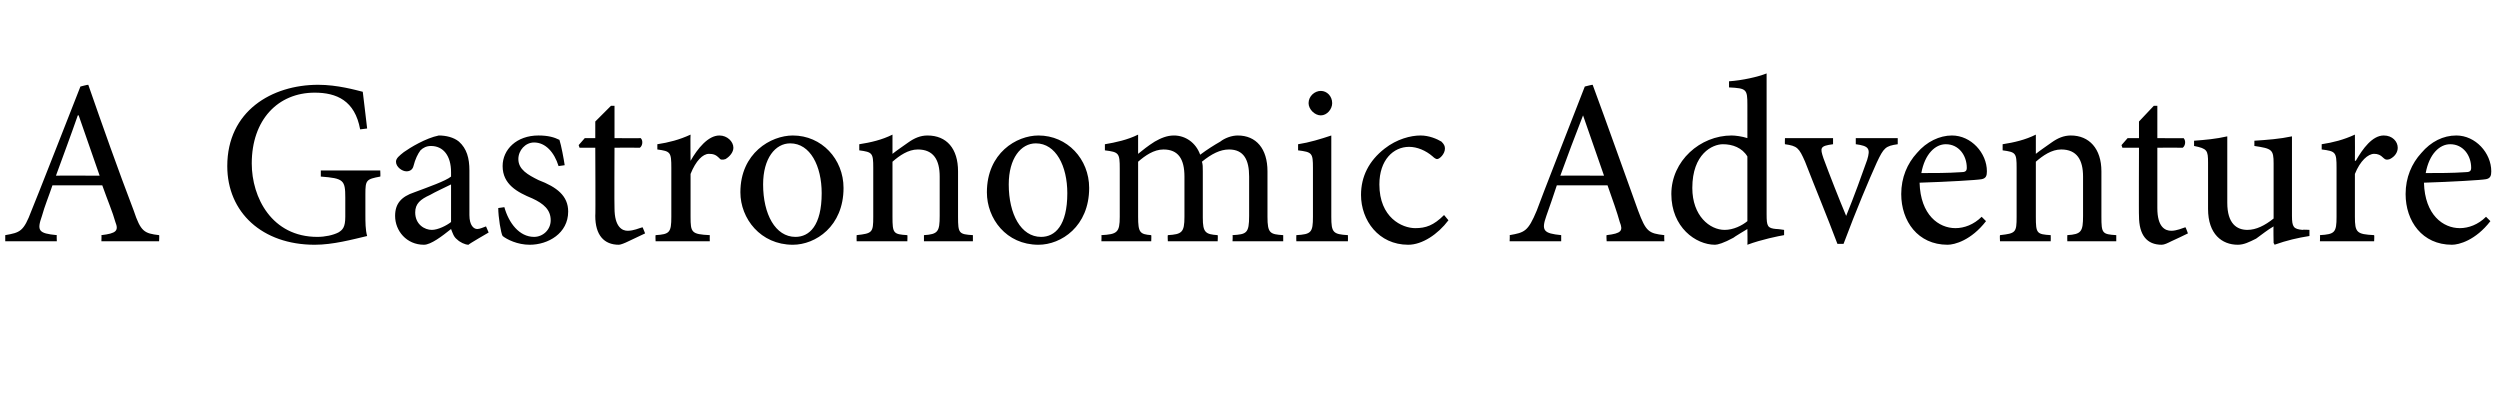 <?xml version="1.0" standalone="no"?><!DOCTYPE svg PUBLIC "-//W3C//DTD SVG 1.1//EN" "http://www.w3.org/Graphics/SVG/1.1/DTD/svg11.dtd"><svg xmlns="http://www.w3.org/2000/svg" version="1.1" width="286px" height="45.4px" viewBox="0 -8 286 45.4" style="top:-8px"><desc>A Gastronomic Adventure</desc><defs/><g id="Polygon119806"><path d="m11.6 19.6s.03-.73 0-.7c1.7-.2 2-.5 1.6-1.5c-.3-1.1-.9-2.5-1.5-4.2H6c-.4 1.2-.9 2.4-1.2 3.5c-.6 1.7-.4 2 1.7 2.2c-.03-.03 0 .7 0 .7H.6v-.7c1.7-.3 2.1-.4 3-2.8c.04-.01 5.6-14.2 5.6-14.2c0 0 .86-.23.9-.2c1.6 4.6 3.4 9.7 5.2 14.4c.8 2.4 1.2 2.6 2.9 2.8c.04-.03 0 .7 0 .7h-6.6zM9 5.2s-.07-.02-.1 0c-.8 2.3-1.7 4.7-2.5 6.9c-.01-.03 5 0 5 0L9 5.2zm34.5 7c-1.6.3-1.7.4-1.7 2v2.3c0 .9 0 1.8.2 2.5c-1.7.4-3.9 1-6 1c-6 0-10-3.7-10-9c0-6.3 5.1-9.3 10.4-9.3c2.2 0 4.3.6 5.1.8c.1.9.3 2.4.5 4.2l-.8.1c-.6-3.3-2.7-4.2-5.2-4.2c-4.2 0-7.2 3.1-7.2 8.1c0 3.9 2.3 8.4 7.5 8.4c.9 0 1.8-.2 2.4-.5c.5-.3.8-.6.8-1.8v-2.2c0-2-.2-2.2-2.8-2.4v-.7h6.8s.04.73 0 .7zM53.6 20c-.4 0-1-.3-1.3-.6c-.4-.3-.5-.7-.7-1.2c-1 .8-2.3 1.8-3.1 1.8c-2 0-3.3-1.6-3.3-3.3c0-1.4.7-2.2 2.2-2.7c1.6-.6 3.6-1.3 4.2-1.8v-.5c0-1.9-.9-3-2.3-3c-.5 0-.9.2-1.2.5c-.3.4-.6 1-.8 1.8c-.1.4-.4.6-.8.6c-.5 0-1.2-.5-1.2-1.1c0-.4.4-.7.9-1.1c.7-.5 2.5-1.6 4-1.9c.8 0 1.7.2 2.3.7c.9.8 1.2 1.9 1.2 3.3v5.1c0 1.2.5 1.6.9 1.6c.3 0 .7-.2 1-.3l.3.7s-2.34 1.35-2.3 1.4zm-2-6.9c-.6.3-1.9.9-2.4 1.2c-1.1.5-1.7 1-1.7 2c0 1.4 1.1 2 1.9 2c.7 0 1.7-.5 2.2-.9v-4.3zM63.9 11c-.5-1.6-1.5-2.7-2.8-2.7c-1 0-1.8.9-1.8 1.9c0 1.2 1.1 1.8 2.3 2.4c2.1.8 3.4 1.8 3.4 3.6c0 2.5-2.3 3.8-4.4 3.8c-1.4 0-2.6-.6-3.1-1c-.2-.3-.5-2.2-.5-3.2l.7-.1c.5 1.8 1.7 3.4 3.4 3.4c1 0 1.9-.8 1.9-1.9c0-1.2-.8-1.9-2.1-2.5c-1.7-.7-3.4-1.6-3.4-3.7c0-1.9 1.6-3.5 4.1-3.5c1.1 0 1.8.2 2.4.5c.2.6.5 2.2.6 2.9l-.7.1zm8 8.6c-.4.2-.9.4-1.1.4c-1.7 0-2.7-1.1-2.7-3.3c.04.04 0-7.8 0-7.8h-1.8l-.1-.3l.7-.8h1.2V5.9l1.8-1.8h.4v3.7s3.02.03 3 0c.3.3.2.9-.1 1.1c-.04-.02-2.9 0-2.9 0c0 0-.03 6.92 0 6.9c0 2.2.9 2.6 1.5 2.6c.7 0 1.3-.3 1.7-.4c.01-.05.3.7.3.7l-1.9.9zm7.1-9.2c.8-1.4 2-2.9 3.3-2.9c.9 0 1.6.7 1.6 1.4c0 .5-.4 1-.9 1.3c-.3.1-.6.1-.7-.1c-.4-.4-.7-.5-1.2-.5c-.7 0-1.5.8-2.1 2.3v4.9c0 1.8.1 2 2.2 2.1c-.02.03 0 .7 0 .7H75s-.03-.67 0-.7c1.6-.1 1.8-.3 1.8-2.1v-5.6c0-1.8-.1-1.9-1.6-2.1v-.6c1.3-.2 2.5-.5 3.8-1.1c-.03.02 0 3 0 3c0 0 .02-.03 0 0zm17.5 3.1c0 4.4-3.2 6.5-5.8 6.5c-3.7 0-6-3-6-6c0-4.5 3.5-6.5 6-6.5c3.3 0 5.8 2.7 5.8 6zm-9.2-.4c0 3.4 1.4 6 3.7 6c1.6 0 3-1.3 3-5c0-3.1-1.3-5.7-3.6-5.7c-1.7 0-3.1 1.7-3.1 4.7zm18.4 6.5v-.7c1.6-.1 1.8-.4 1.8-2.2v-4.5c0-1.9-.7-3.1-2.5-3.1c-1.1 0-2.1.7-2.9 1.4v6.3c0 1.9.1 2 1.7 2.1c.03.03 0 .7 0 .7H98s-.02-.67 0-.7c1.8-.2 1.9-.3 1.9-2.1v-5.6c0-1.7-.1-1.8-1.6-2v-.7c1.3-.2 2.6-.5 3.8-1.1v2.2c.5-.4 1.1-.8 1.8-1.3c.7-.5 1.4-.8 2.2-.8c2.2 0 3.5 1.5 3.5 4.1v5.2c0 1.9.1 2 1.7 2.1v.7h-5.6zm18.9-6.1c0 4.4-3.2 6.5-5.8 6.5c-3.7 0-5.9-3-5.9-6c0-4.5 3.4-6.5 5.9-6.5c3.3 0 5.8 2.7 5.8 6zm-9.2-.4c0 3.4 1.4 6 3.7 6c1.6 0 3-1.3 3-5c0-3.1-1.3-5.7-3.6-5.7c-1.7 0-3.1 1.7-3.1 4.7zm25.6 6.5s.04-.67 0-.7c1.6-.1 1.9-.2 1.9-2.2v-4.5c0-1.9-.6-3.1-2.3-3.1c-1 0-2 .5-3.1 1.4c.1.3.1.6.1 1.1v5.3c0 1.7.3 1.9 1.7 2c.04.03 0 .7 0 .7h-5.7s-.04-.67 0-.7c1.6-.1 1.9-.3 1.9-2.1v-4.6c0-2-.7-3.1-2.4-3.1c-1.1 0-2.1.7-2.9 1.4v6.3c0 1.8.2 2 1.5 2.1c.03.03 0 .7 0 .7H126s.03-.67 0-.7c1.8-.1 2.1-.3 2.1-2.1v-5.5c0-1.8-.1-1.9-1.7-2.1v-.7c1.2-.2 2.6-.5 3.8-1.1v2.2c.5-.4 1.1-.9 1.9-1.4c.7-.4 1.4-.7 2.2-.7c1.3 0 2.5.8 3 2.2c.8-.6 1.6-1.1 2.3-1.5c.5-.4 1.3-.7 2-.7c2.1 0 3.4 1.5 3.4 4.1v5.2c0 1.9.3 2 1.8 2.1v.7H141zm8.7-15.8c0-.8.7-1.4 1.4-1.4c.7 0 1.3.6 1.3 1.4c0 .7-.6 1.4-1.3 1.4c-.7 0-1.4-.7-1.4-1.4zm-1.4 15.8s-.02-.67 0-.7c1.7-.1 1.9-.3 1.9-2.1v-5.6c0-1.7-.1-1.8-1.7-2v-.7c1.3-.2 2.6-.6 3.8-1v9.3c0 1.8.2 2 1.9 2.1c.02.03 0 .7 0 .7h-5.9zm17.4-2.4c-1.2 1.6-3 2.8-4.6 2.8c-3.4 0-5.4-2.8-5.4-5.7c0-2.1.9-3.9 2.7-5.3c1.4-1.1 3-1.5 4.1-1.5c1 0 1.9.4 2.4.7c.3.3.4.5.4.8c0 .6-.6 1.2-.9 1.2c-.1 0-.3-.1-.5-.3c-.8-.7-1.8-1.1-2.7-1.1c-1.8 0-3.4 1.5-3.4 4.3c0 3.8 2.6 5 4.1 5c1.2 0 2.1-.3 3.3-1.5l.5.6zm18.1 2.4s-.05-.73 0-.7c1.7-.2 1.9-.5 1.5-1.5c-.3-1.1-.8-2.5-1.4-4.2h-5.8c-.4 1.2-.8 2.4-1.2 3.5c-.6 1.7-.3 2 1.7 2.2v.7h-5.9s.04-.73 0-.7c1.7-.3 2.1-.4 3.1-2.8c-.04-.01 5.5-14.2 5.5-14.2c0 0 .89-.23.9-.2c1.7 4.6 3.5 9.7 5.2 14.4c.9 2.4 1.2 2.6 3 2.8c-.03-.03 0 .7 0 .7h-6.6zm-2.7-14.4s-.05-.02 0 0c-.9 2.3-1.8 4.7-2.6 6.9c.01-.03 5 0 5 0l-2.4-6.9zm23 13.7c-.6.1-2.6.5-4.2 1.1c.03-.05 0-1.8 0-1.8c0 0-1.62.97-1.6 1c-1.1.6-1.8.8-2.1.8c-2.2 0-5-2-5-5.8c0-3.8 3.3-6.7 6.9-6.7c.4 0 1.2.1 1.8.3V4c0-1.8-.1-1.9-2.1-2v-.7c1.5-.1 3.3-.5 4.3-.9v16.1c0 1.4.1 1.6 1.1 1.7c.05-.03.9.1.9.1v.6zm-4.2-9c-.6-1-1.7-1.4-2.8-1.4c-1.2 0-3.5 1.1-3.5 5c0 3.2 2 4.8 3.7 4.8c1 0 2-.5 2.6-1V9.9zm17.2-1.4c-1.4.2-1.6.4-2.4 2.1c-.9 2-2.3 5.3-3.8 9.3h-.7c-1.2-3.2-2.5-6.3-3.7-9.4c-.7-1.6-.9-1.8-2.3-2c-.03 0 0-.7 0-.7h5.5v.7c-1.5.2-1.5.4-1.1 1.6c.7 1.9 1.8 4.7 2.6 6.6c.9-2.2 1.8-4.7 2.4-6.4c.4-1.3.2-1.6-1.3-1.8v-.7h4.8v.7zm10.1 8.8c-1.7 2.2-3.6 2.7-4.4 2.7c-3.4 0-5.3-2.7-5.3-5.8c0-1.9.7-3.5 1.8-4.7c1.1-1.3 2.6-2 4-2c2.2 0 4 2 4 4.1c0 .5-.1.8-.6.9c-.5.1-3.9.3-7.1.4c.1 3.7 2.2 5.2 4.1 5.2c1 0 2.1-.4 3-1.3l.5.5zm-7.4-5.5c1.5 0 3 0 4.5-.1c.5 0 .7-.1.7-.5c0-1.4-.9-2.7-2.4-2.7c-1.2 0-2.4 1.1-2.8 3.3zm16.7 7.8s-.02-.67 0-.7c1.6-.1 1.8-.4 1.8-2.2v-4.5c0-1.9-.7-3.1-2.5-3.1c-1.1 0-2.1.7-2.9 1.4v6.3c0 1.9.1 2 1.7 2.1c.02.03 0 .7 0 .7h-5.8s-.04-.67 0-.7c1.8-.2 1.9-.3 1.9-2.1v-5.6c0-1.7-.1-1.8-1.6-2v-.7c1.3-.2 2.6-.5 3.8-1.1v2.2c.5-.4 1.1-.8 1.8-1.3c.7-.5 1.4-.8 2.2-.8c2.1 0 3.5 1.5 3.5 4.1v5.2c0 1.9.1 2 1.7 2.1v.7h-5.6zm11.9 0c-.4.2-.8.4-1.1.4c-1.7 0-2.6-1.1-2.6-3.3c-.03.04 0-7.8 0-7.8h-1.9l-.1-.3l.7-.8h1.3V5.9l1.7-1.8h.4v3.7s3.05.03 3 0c.3.3.2.9-.1 1.1c-.01-.02-2.9 0-2.9 0v6.9c0 2.2.9 2.6 1.6 2.6c.6 0 1.3-.3 1.6-.4c.04-.05.3.7.3.7c0 0-1.85.9-1.9.9zm15.8-.6c-1.3.2-2.6.5-4 1c.02-.05-.1-.2-.1-.2c0 0-.04-1.93 0-1.9c-.7.4-1.3.9-2 1.4c-.8.4-1.4.7-2.1.7c-1.8 0-3.4-1.2-3.4-4.1v-5.3c0-1.4-.1-1.6-1.6-1.9v-.6c1.3-.1 2.5-.2 3.8-.5v7.6c0 2.4 1.1 3.1 2.3 3.1c1 0 2-.5 3-1.3v-6.3c0-1.6-.2-1.7-2.2-2v-.6c1.5-.1 2.9-.2 4.3-.5v9.1c0 1.3.2 1.5 1.2 1.6c.03-.05.8 0 .8 0v.7zm5.3-8.6c.8-1.4 1.9-2.9 3.2-2.9c1 0 1.6.7 1.6 1.4c0 .5-.3 1-.9 1.3c-.3.1-.5.1-.7-.1c-.4-.4-.7-.5-1.1-.5c-.7 0-1.6.8-2.2 2.3v4.9c0 1.8.2 2 2.2 2.1c.04.03 0 .7 0 .7h-6.2s.03-.67 0-.7c1.7-.1 1.9-.3 1.9-2.1v-5.6c0-1.8-.1-1.9-1.7-2.1v-.6c1.3-.2 2.5-.5 3.8-1.1c.02.02 0 3 0 3c0 0 .08-.03.1 0zm15.4 6.9c-1.7 2.2-3.6 2.7-4.4 2.7c-3.4 0-5.3-2.7-5.3-5.8c0-1.9.7-3.5 1.8-4.7c1.1-1.3 2.5-2 4-2c2.2 0 4 2 4 4.1c0 .5-.1.8-.6.9c-.5.1-3.9.3-7.1.4c.1 3.7 2.2 5.2 4.1 5.2c1 0 2.1-.4 3-1.3l.5.5zm-7.4-5.5c1.5 0 3 0 4.5-.1c.5 0 .7-.1.7-.5c0-1.4-.9-2.7-2.4-2.7c-1.2 0-2.4 1.1-2.8 3.3z" stroke="none" fill="#000"/></g></svg>